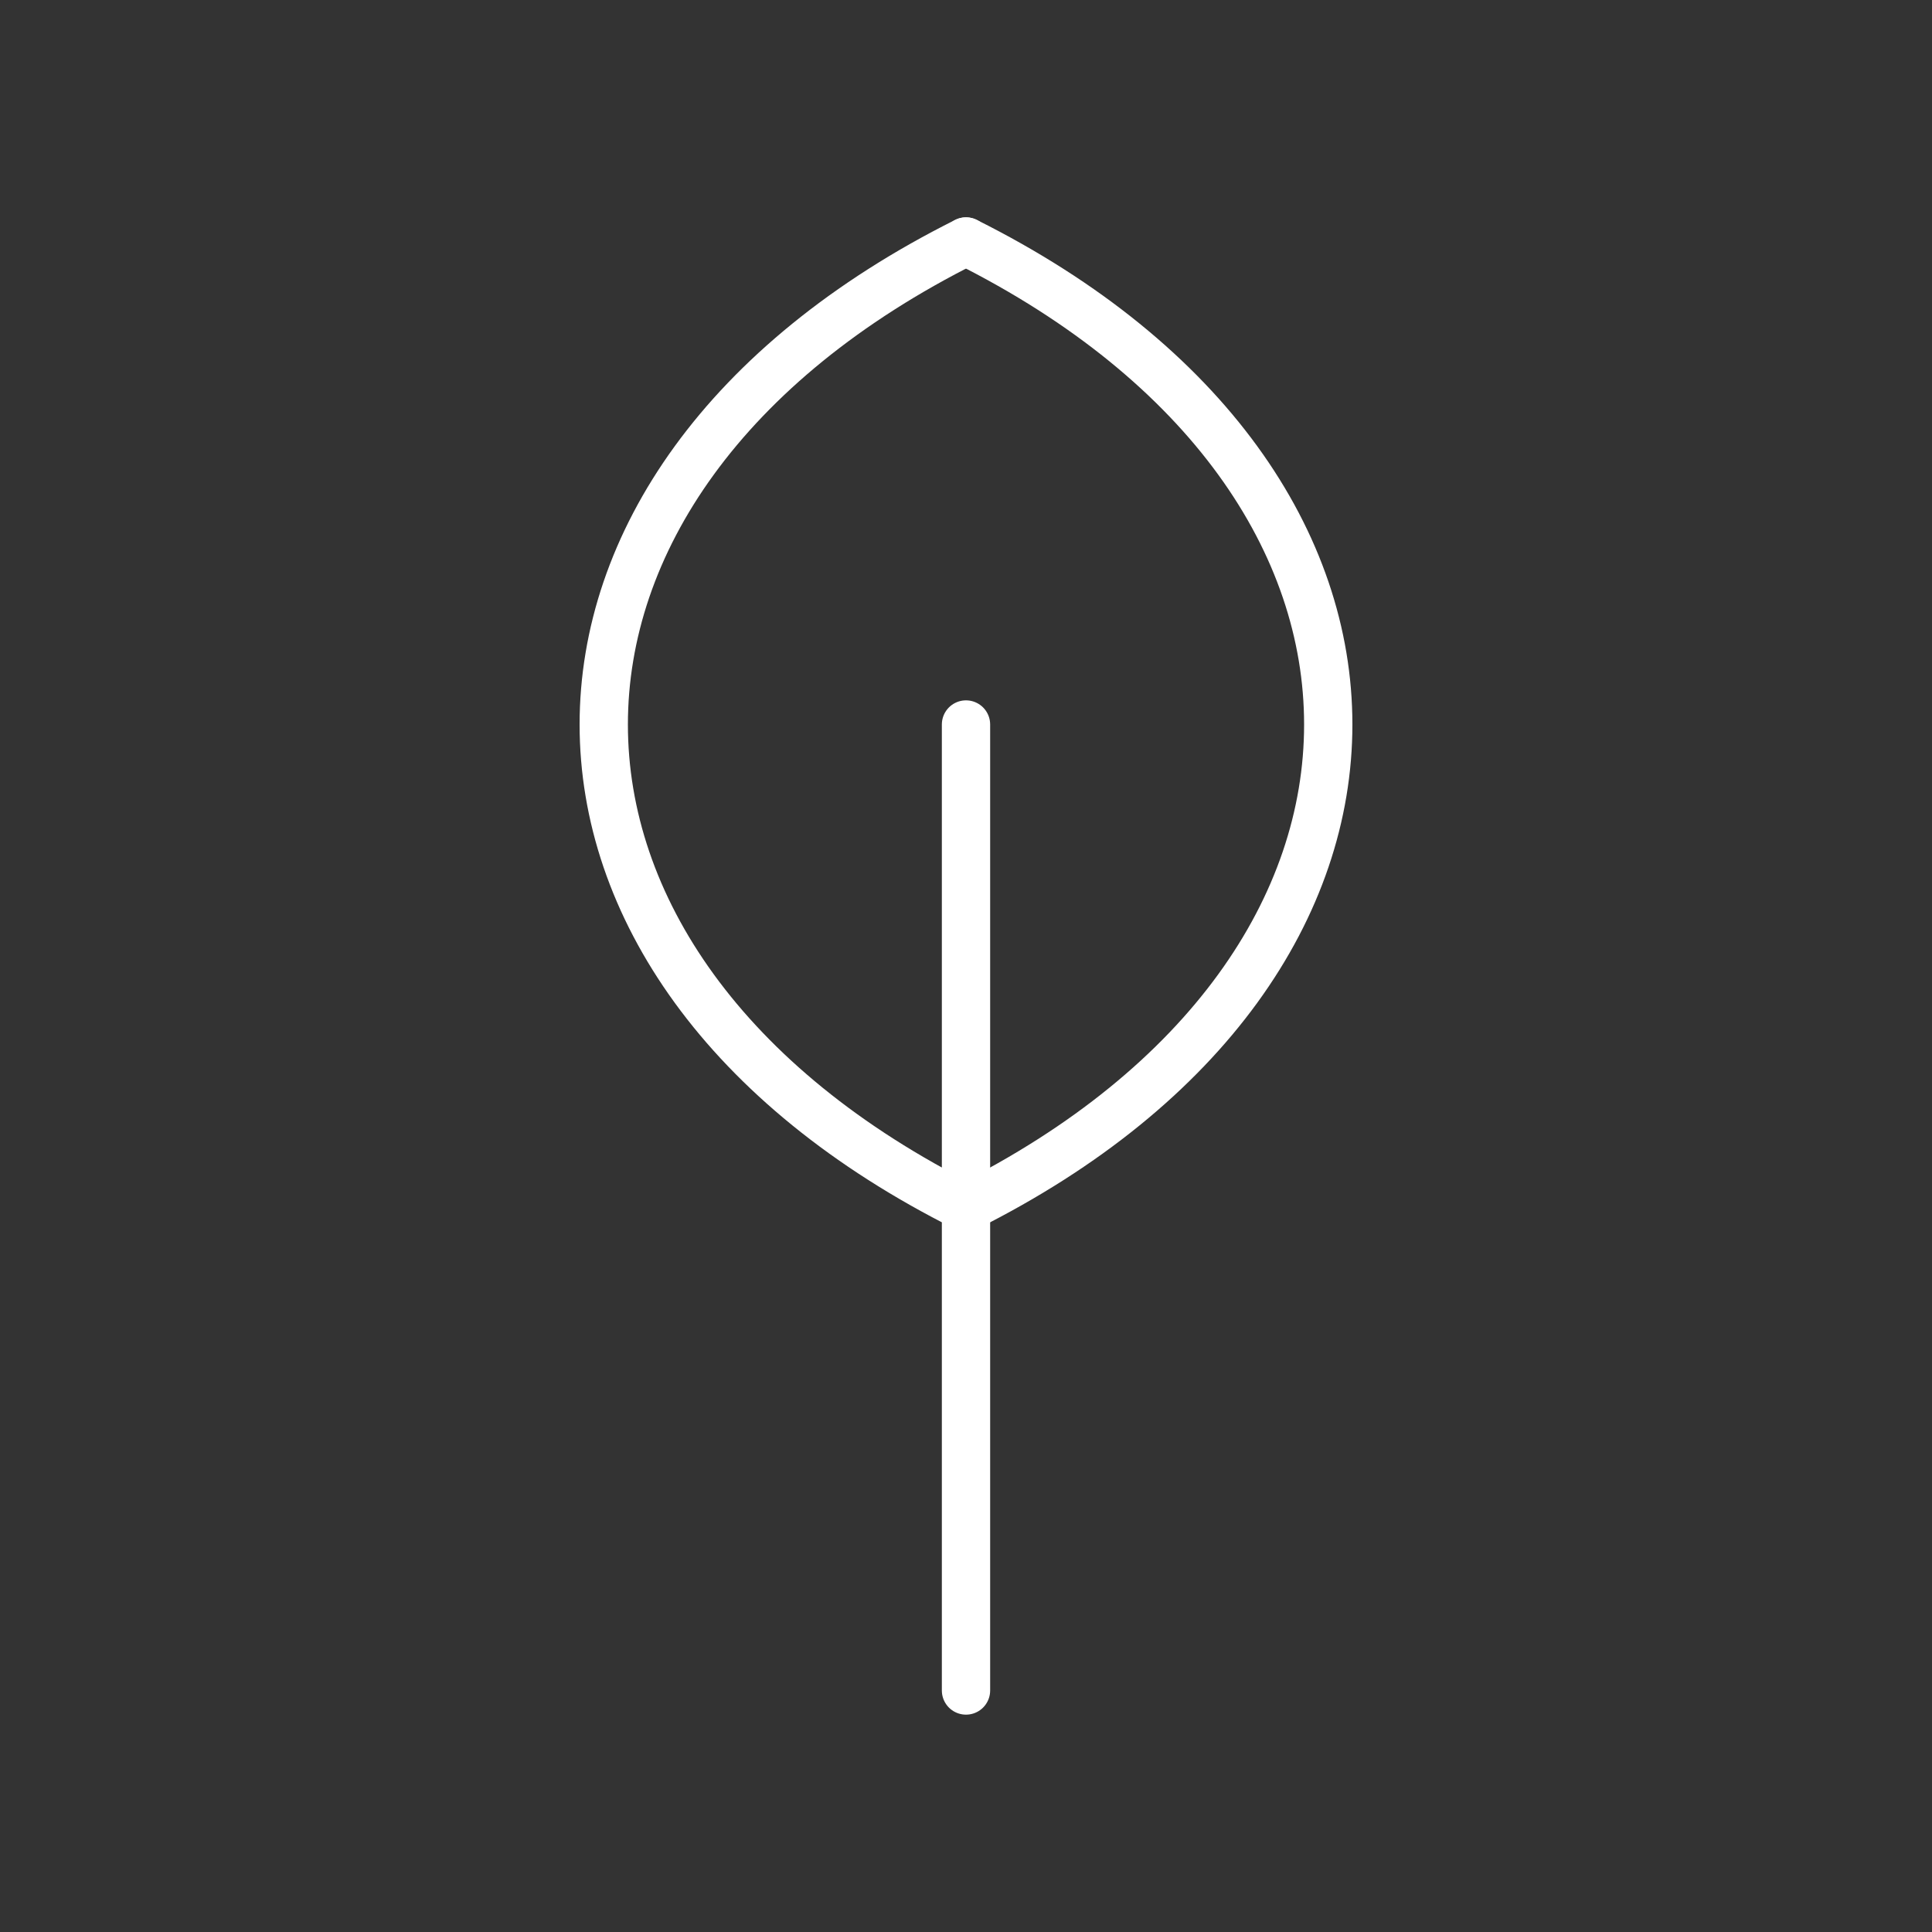 <svg width="80" height="80" viewBox="0 0 80 80" xmlns="http://www.w3.org/2000/svg" fill="none" stroke="white" stroke-width="2" stroke-linecap="round" stroke-linejoin="round">
  <rect x="0" y="0" width="80" height="80" fill="#333333" stroke="none"/>
  <path d="M40 70 V30"/>
  <path d="M40 50 C20 40 20 20 40 10"/>
  <path d="M40 50 C60 40 60 20 40 10"/>
</svg>
